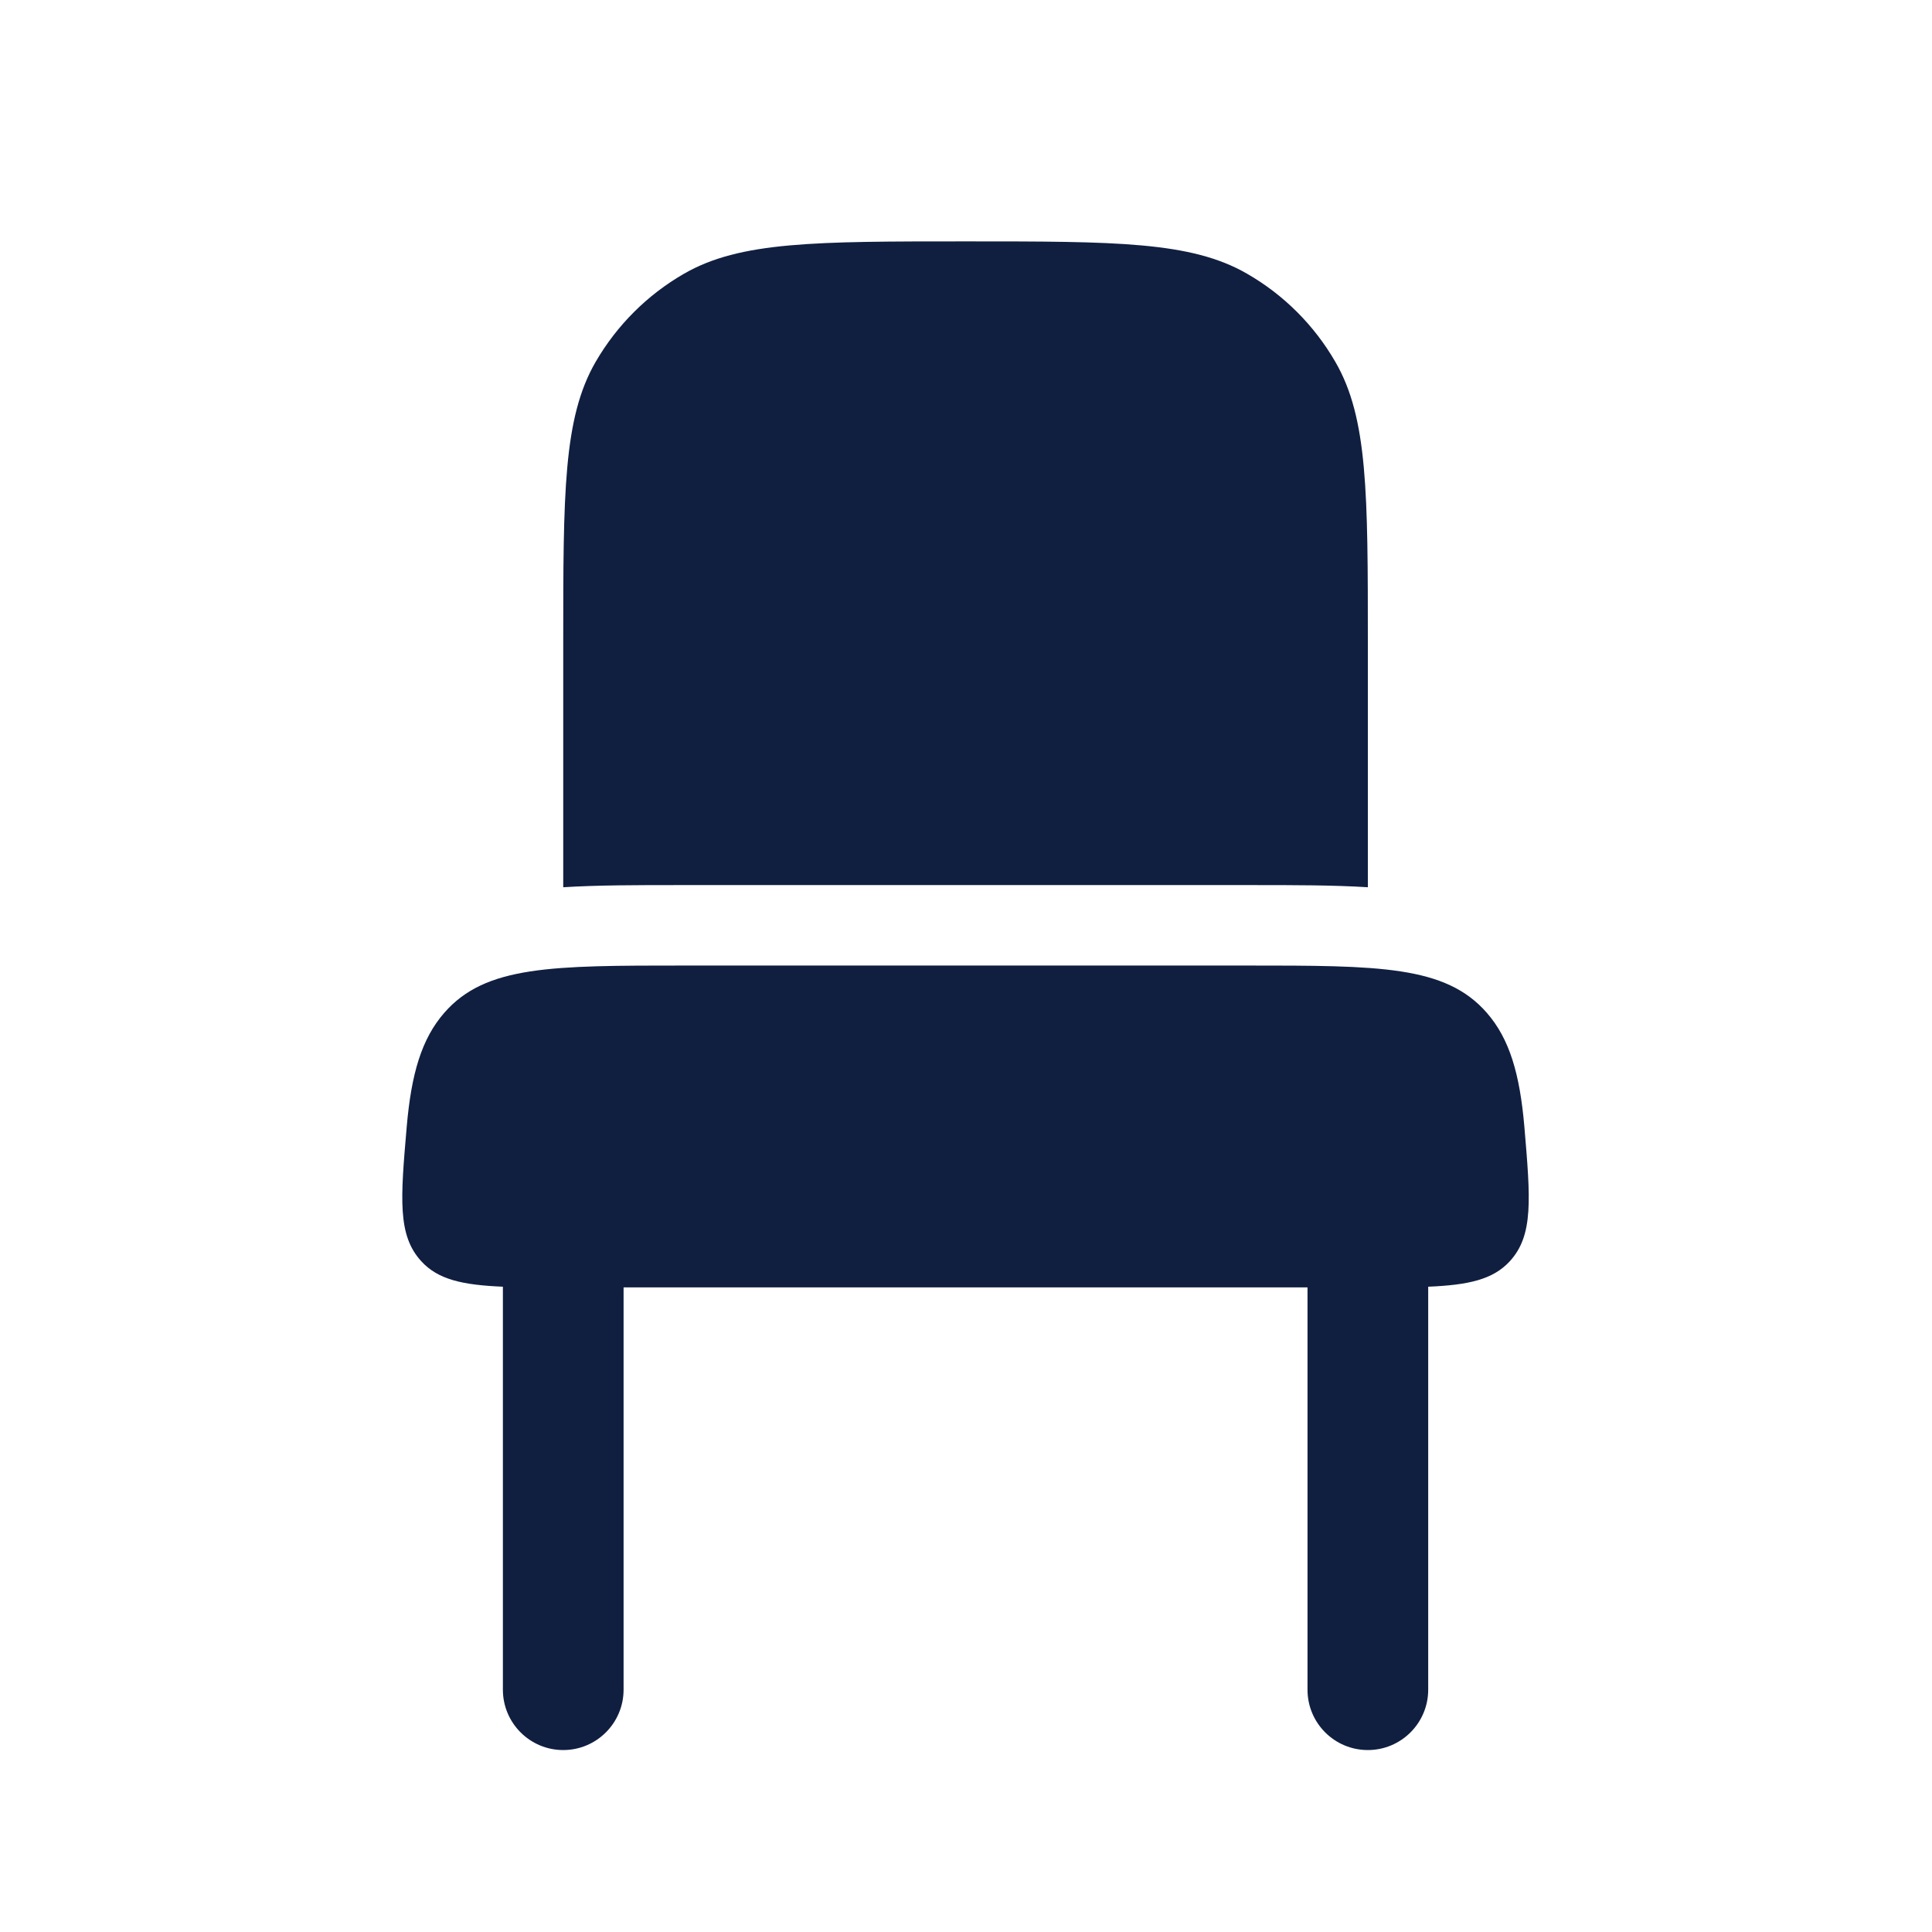 <?xml version="1.0" encoding="UTF-8"?> <svg xmlns="http://www.w3.org/2000/svg" viewBox="0 0 17.00 17.00" data-guides="{&quot;vertical&quot;:[],&quot;horizontal&quot;:[]}"><defs></defs><path fill="#101f40" stroke="none" fill-opacity="1" stroke-width="1" stroke-opacity="1" id="tSvg3dac6680ec" title="Path 1" d="M5.24 3.186C4.956 3.679 4.956 4.34 4.956 5.664C4.956 6.378 4.956 7.093 4.956 7.807C5.261 7.788 5.603 7.788 5.972 7.788C7.654 7.788 9.337 7.788 11.02 7.788C11.389 7.788 11.731 7.788 12.036 7.807C12.036 7.093 12.036 6.378 12.036 5.664C12.036 4.34 12.036 3.679 11.751 3.186C11.565 2.863 11.297 2.595 10.974 2.409C10.481 2.124 9.819 2.124 8.496 2.124C7.172 2.124 6.511 2.124 6.018 2.409C5.695 2.595 5.427 2.863 5.24 3.186Z"></path><path fill="#101f40" stroke="none" fill-opacity="1" stroke-width="1" stroke-opacity="1" id="tSvg10478050710" title="Path 2" d="M4.425 11.322C4.069 11.307 3.854 11.259 3.707 11.098C3.497 10.869 3.524 10.55 3.579 9.912C3.619 9.452 3.708 9.142 3.91 8.911C4.272 8.496 4.856 8.496 6.022 8.496C7.671 8.496 9.32 8.496 10.97 8.496C12.136 8.496 12.719 8.496 13.082 8.911C13.284 9.142 13.373 9.452 13.413 9.912C13.467 10.55 13.495 10.869 13.285 11.098C13.137 11.259 12.922 11.307 12.567 11.322C12.567 12.504 12.567 13.686 12.567 14.868C12.567 15.161 12.329 15.399 12.036 15.399C11.742 15.399 11.505 15.161 11.505 14.868C11.505 13.688 11.505 12.508 11.505 11.328C9.499 11.328 7.493 11.328 5.487 11.328C5.487 12.508 5.487 13.688 5.487 14.868C5.487 15.161 5.249 15.399 4.956 15.399C4.663 15.399 4.425 15.161 4.425 14.868C4.425 13.686 4.425 12.504 4.425 11.322Z"></path></svg> 